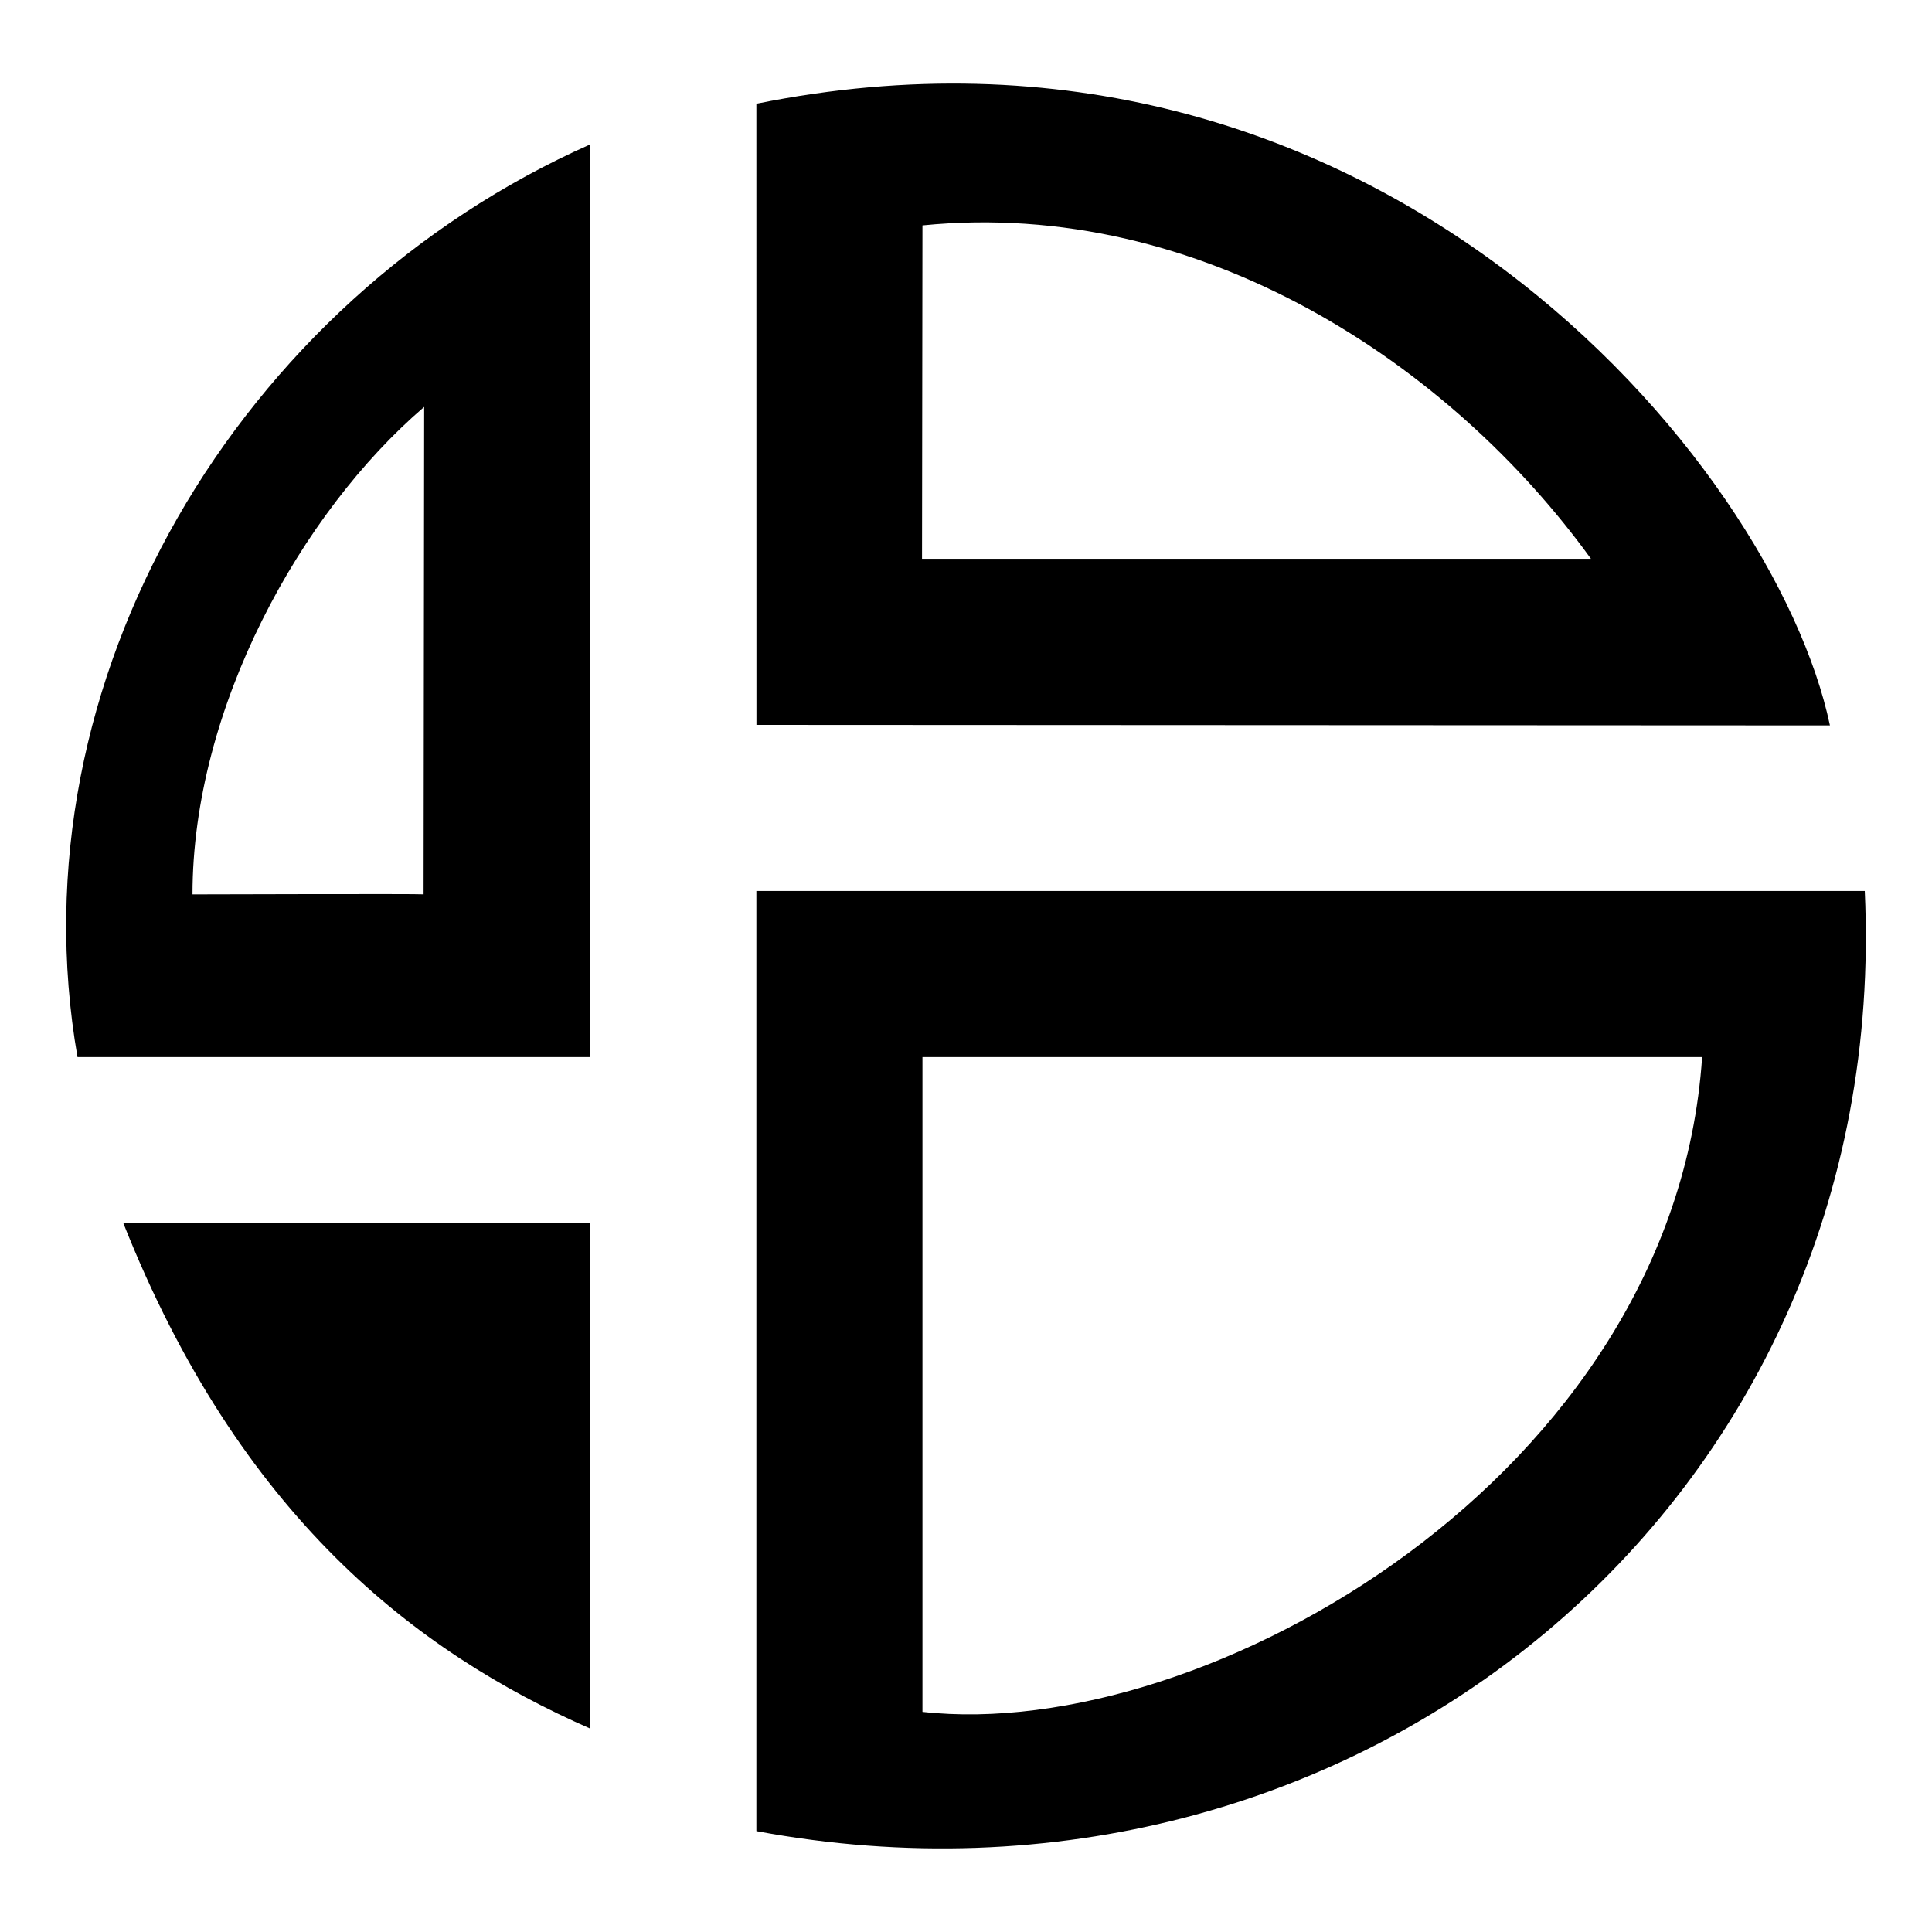 <?xml version="1.0" encoding="utf-8"?>
<svg xmlns="http://www.w3.org/2000/svg" xmlns:xlink="http://www.w3.org/1999/xlink" version="1.1" id="Calque_1" x="0px" y="0px" viewBox="0 0 800 800" style="enable-background:new 0 0 800 800;" xml:space="preserve" width="150" height="150">
<g>
	<path d="M51.07,506.48C99.07,627.46,171.97,684,244.42,715.78v-209.3H51.07z"/>
	<g>
		<g id="XMLID_3_">
			<g>
				<path d="M244.42,59.77v377.94l-212.33,0C4.84,281.54,99.07,124.37,244.42,59.77z M175.4,370.33l0.24-201.84      c-51.19,43.87-95.93,124.79-95.93,201.86C79.72,370.35,174.18,370.07,175.4,370.33z"/>
			</g>
			<g>
			</g>
		</g>
	</g>
	<g>
		<g id="XMLID_2_">
			<g>
				<path d="M757.74,300.38c0,0-430.42-0.22-444.51-0.22c0,0,0-255.79-0.03-257.21C567.91-8.59,734.64,190.86,757.74,300.38z       M381.79,231.38h276.99C600.83,151.21,497.45,81.79,381.97,93.33L381.79,231.38z"/>
			</g>
			<g>
			</g>
		</g>
	</g>
	<g>
		<g id="XMLID_1_">
			<g>
				<path d="M772.16,368.93c11.73,254.4-211.95,435.32-458.96,389.3v-389.3H772.16z M704.81,437.71H381.97v271.14      C498.92,721.9,693.23,611.35,704.81,437.71z"/>
			</g>
			<g>
			</g>
		</g>
	</g>
</g>
</svg>
